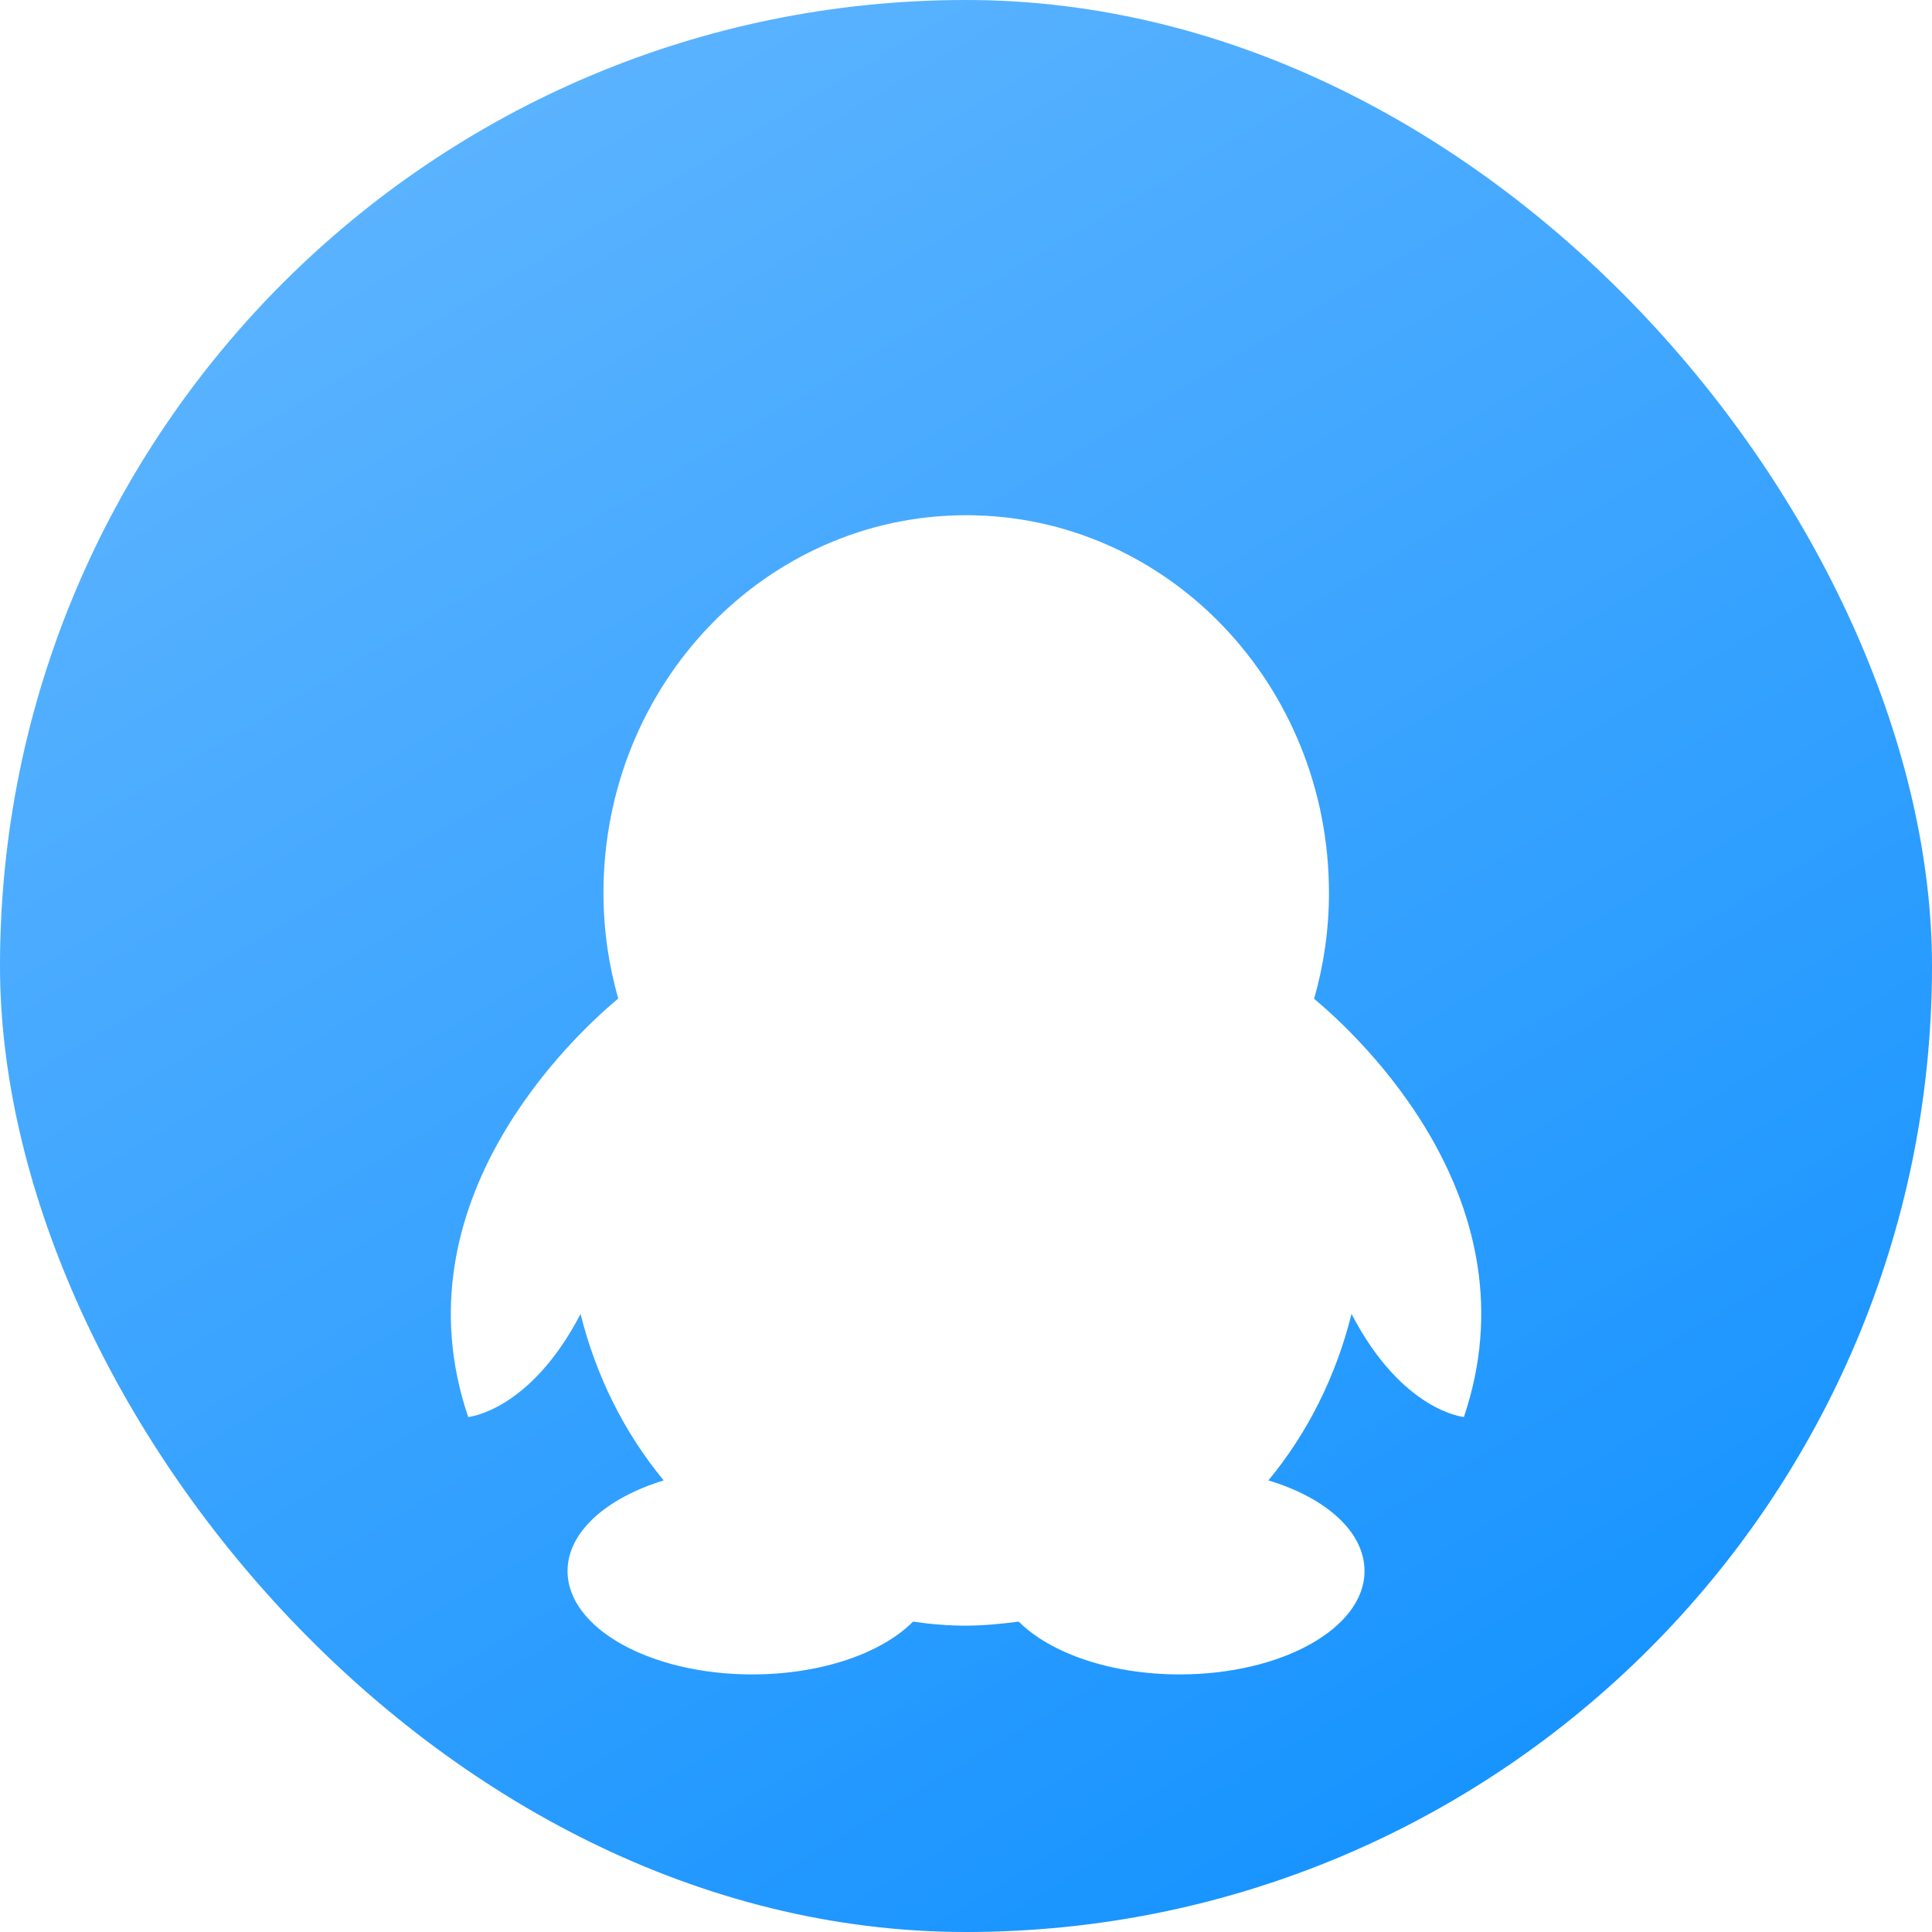 <svg width="46" height="46" viewBox="0 0 46 46" fill="none" xmlns="http://www.w3.org/2000/svg">
<g clip-path="url(#clip0_24293_147250)">
<rect width="46" height="46" rx="23" fill="url(#paint0_linear_24293_147250)"/>
<g filter="url(#filter0_d_24293_147250)">
<path d="M31.29 20.708C31.517 19.914 31.642 19.067 31.642 18.194C31.642 13.225 27.777 9.2 23.005 9.2C18.234 9.2 14.368 13.225 14.368 18.194C14.368 19.067 14.494 19.914 14.72 20.708C13.63 21.616 9.412 25.563 11.148 30.671C11.148 30.671 12.616 30.54 13.823 28.217C14.192 29.702 14.871 31.055 15.802 32.181C14.435 32.6 13.513 33.412 13.513 34.338C13.513 35.7 15.483 36.8 17.907 36.8C19.559 36.8 20.993 36.294 21.739 35.543C22.15 35.604 22.569 35.639 22.997 35.639C23.424 35.639 23.844 35.595 24.255 35.543C25.009 36.294 26.443 36.8 28.087 36.8C30.519 36.8 32.489 35.7 32.489 34.338C32.489 33.404 31.567 32.592 30.2 32.181C31.131 31.055 31.81 29.702 32.179 28.217C33.386 30.54 34.854 30.671 34.854 30.671C36.59 25.554 32.372 21.616 31.282 20.708H31.29Z" fill="white"/>
</g>
</g>
<defs>
<filter id="filter0_d_24293_147250" x="4.601" y="6.134" width="36.8" height="39.867" filterUnits="userSpaceOnUse" color-interpolation-filters="sRGB">
<feFlood flood-opacity="0" result="BackgroundImageFix"/>
<feColorMatrix in="SourceAlpha" type="matrix" values="0 0 0 0 0 0 0 0 0 0 0 0 0 0 0 0 0 0 127 0" result="hardAlpha"/>
<feOffset dy="3.067"/>
<feGaussianBlur stdDeviation="3.067"/>
<feComposite in2="hardAlpha" operator="out"/>
<feColorMatrix type="matrix" values="0 0 0 0 0 0 0 0 0 0 0 0 0 0 0 0 0 0 0.05 0"/>
<feBlend mode="normal" in2="BackgroundImageFix" result="effect1_dropShadow_24293_147250"/>
<feBlend mode="normal" in="SourceGraphic" in2="effect1_dropShadow_24293_147250" result="shape"/>
</filter>
<linearGradient id="paint0_linear_24293_147250" x1="10.733" y1="3.067" x2="34.5" y2="42.933" gradientUnits="userSpaceOnUse">
<stop stop-color="#5BB3FF"/>
<stop offset="1" stop-color="#1894FF"/>
</linearGradient>
<clipPath id="clip0_24293_147250">
<rect width="46" height="46" rx="23" fill="white"/>
</clipPath>
</defs>
</svg>
